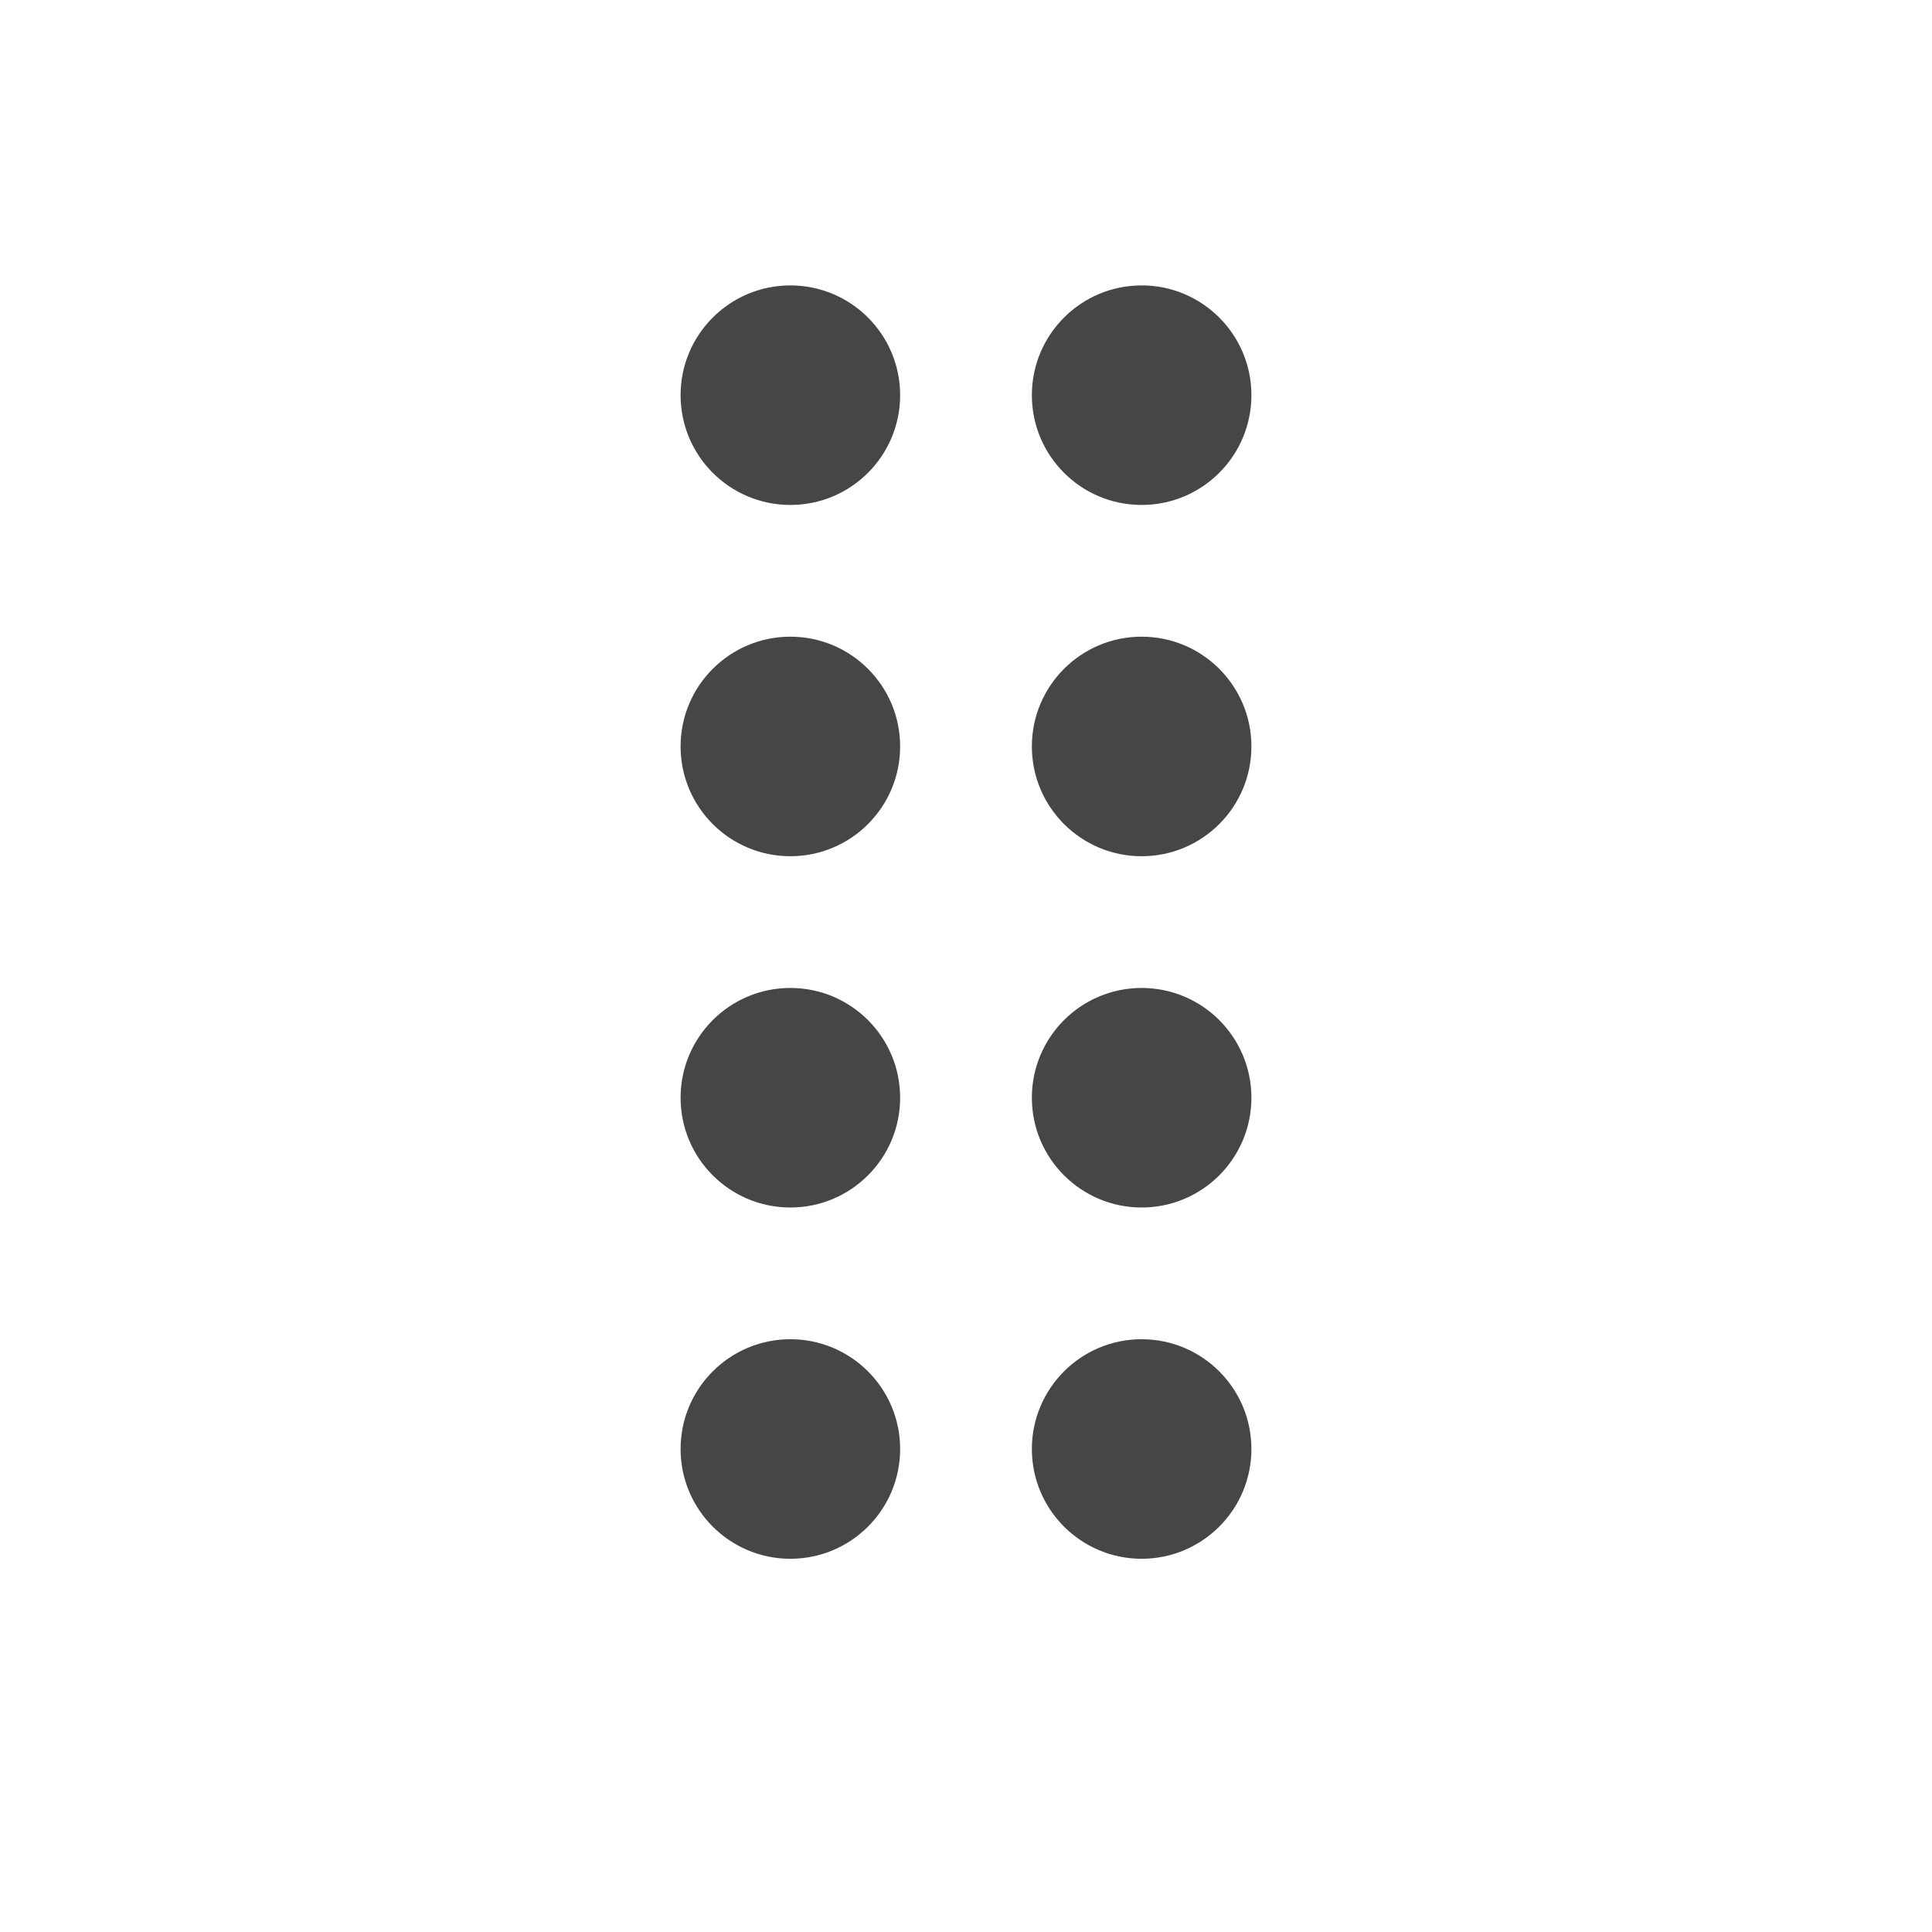 <svg id="Layer_1" data-name="Layer 1" xmlns="http://www.w3.org/2000/svg" width="22" height="22" viewBox="0 0 22 22">
  <defs>
    <style>
      .fill {
        fill: #464646;
      }
    </style>
  </defs>
  <rect id="Canvas" fill="#ff13dc" opacity="0" width="22" height="22"/>
  <circle class="fill" cx="9" cy="4.5" r="1.25"/>
  <circle class="fill" cx="13" cy="4.5" r="1.25"/>
  <circle class="fill" cx="9" cy="8.5" r="1.25"/>
  <circle class="fill" cx="13" cy="8.5" r="1.25"/>
  <circle class="fill" cx="9" cy="12.5" r="1.25"/>
  <circle class="fill" cx="13" cy="12.5" r="1.25"/>
  <circle class="fill" cx="9" cy="16.5" r="1.25"/>
  <circle class="fill" cx="13" cy="16.5" r="1.25"/>
</svg>

